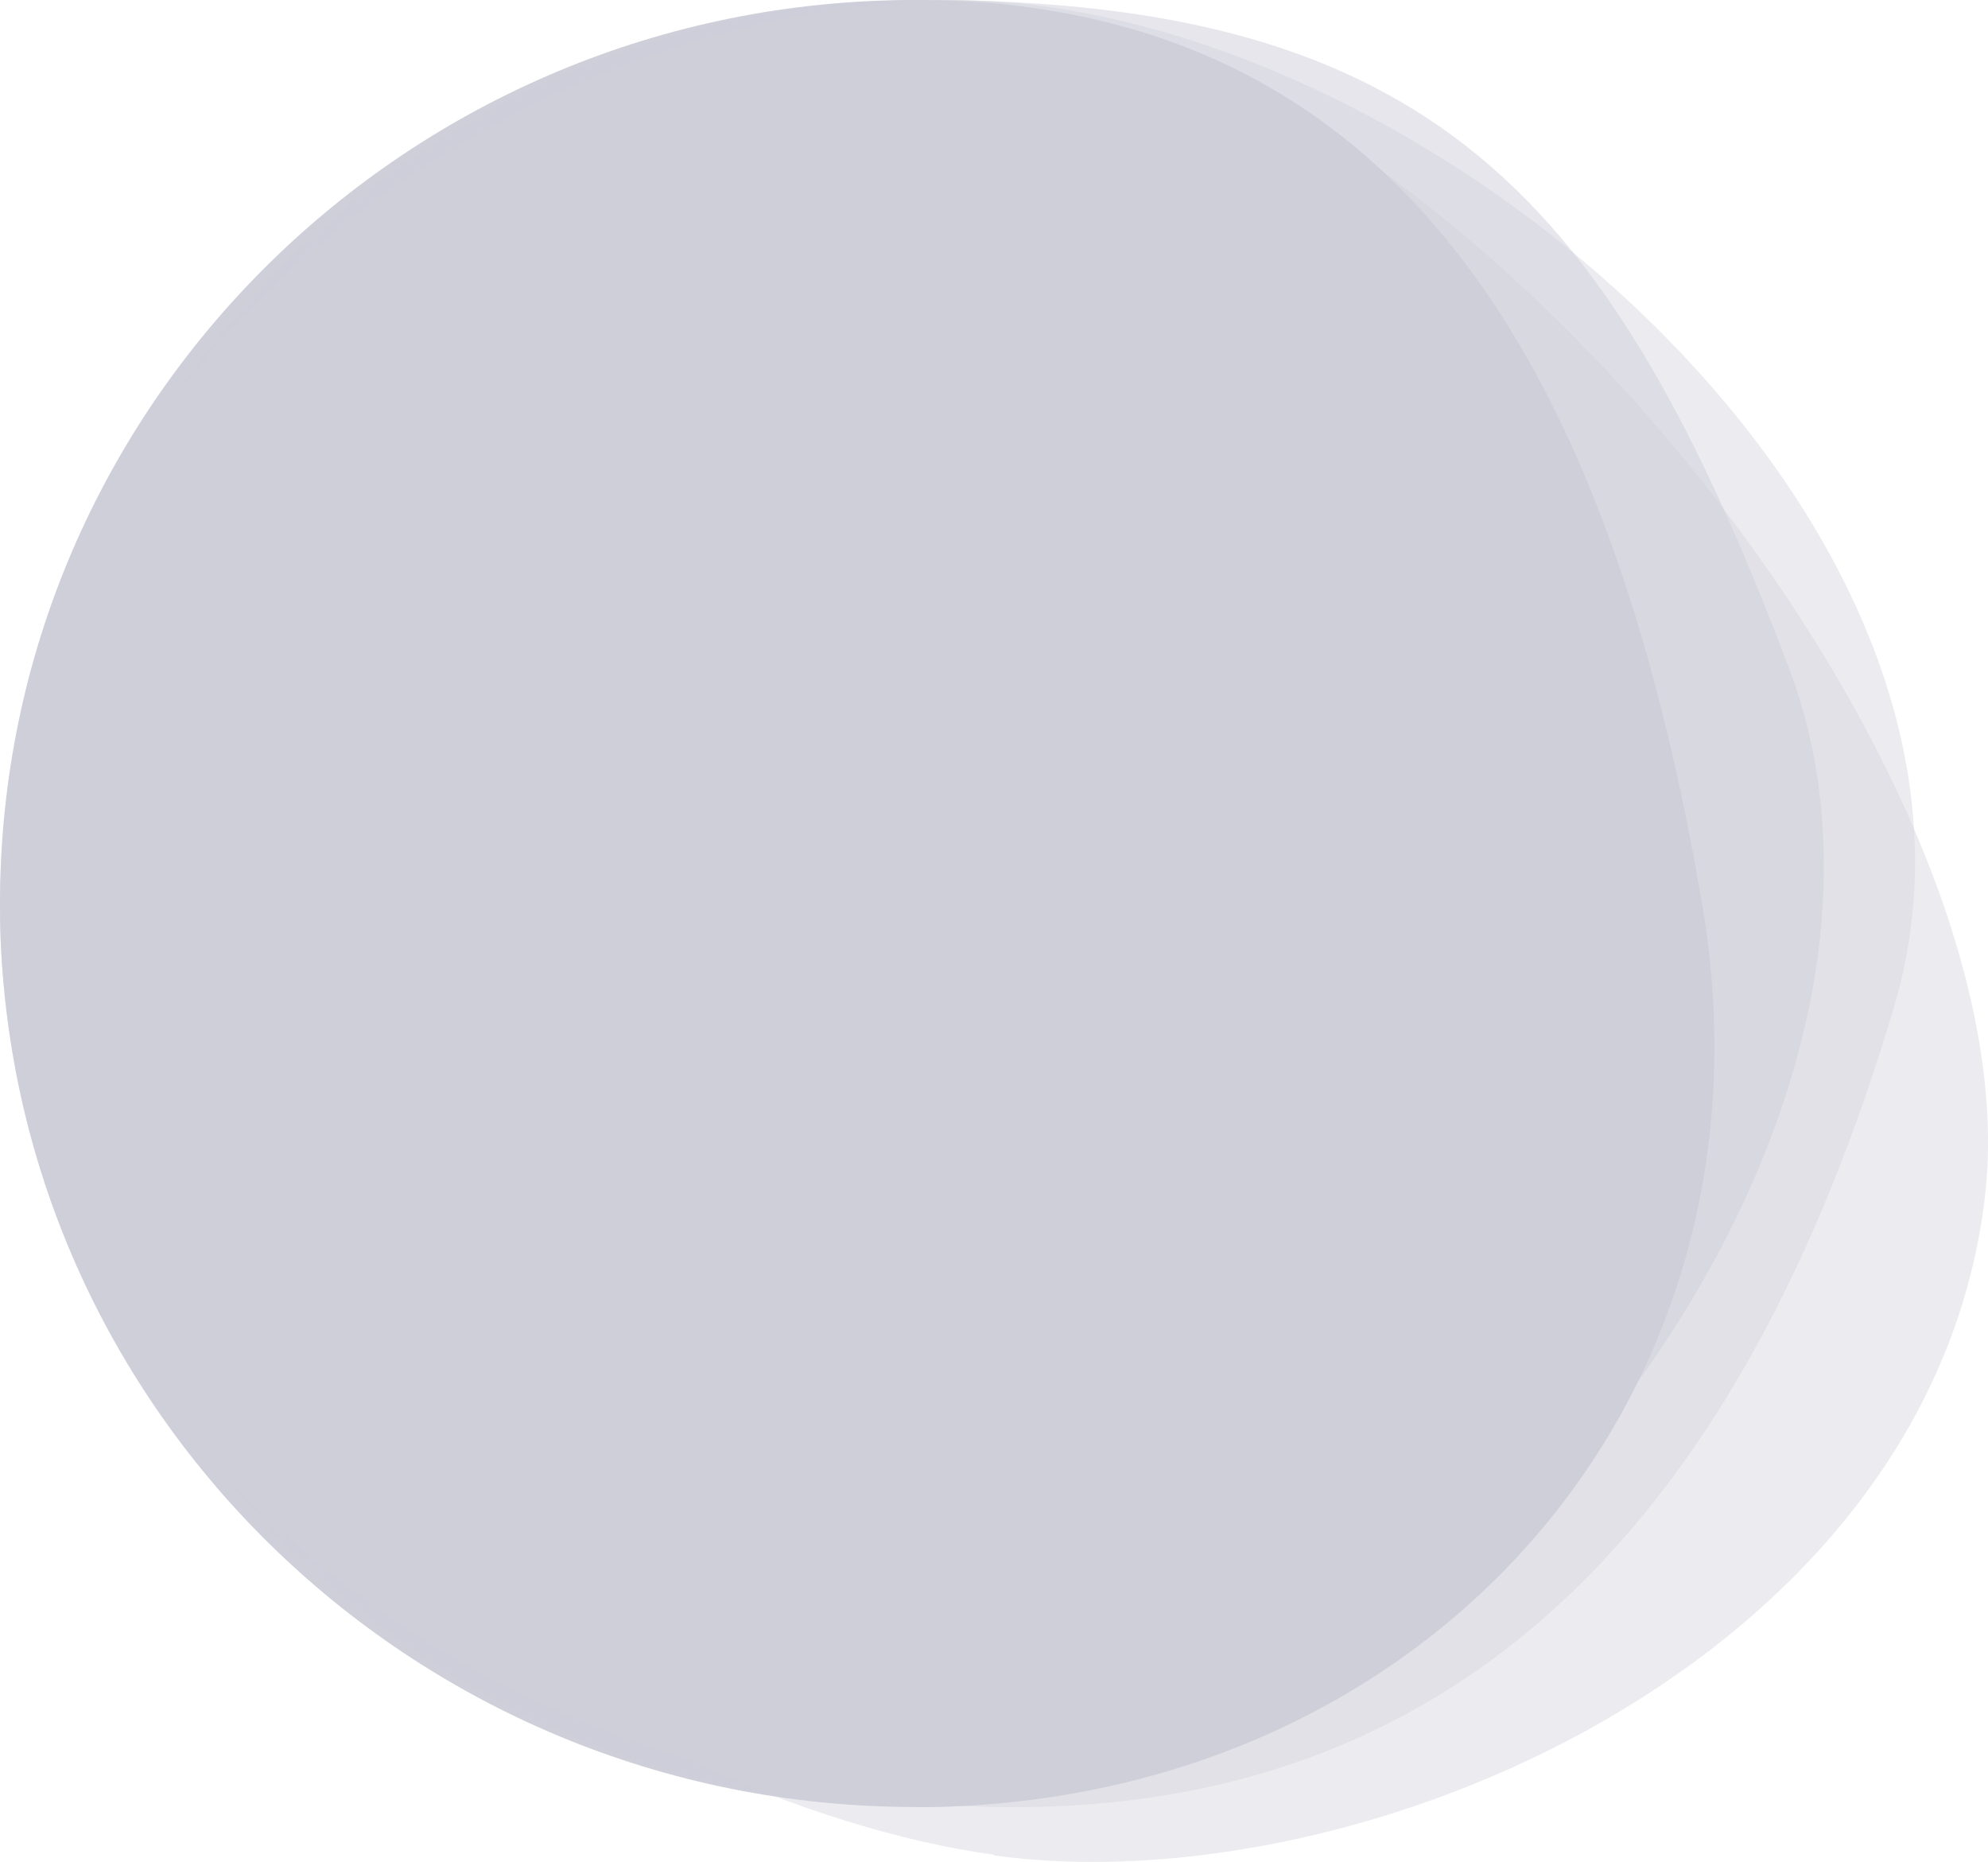 <?xml version="1.0" encoding="UTF-8"?>
<svg width="110px" height="103px" viewBox="0 0 110 103" version="1.1" xmlns="http://www.w3.org/2000/svg" xmlns:xlink="http://www.w3.org/1999/xlink">
    <title>8D4A6813-04BC-49C9-9E91-DC13CECA622F</title>
    <g id="Partner-Resourse-Center" stroke="none" stroke-width="1" fill="none" fill-rule="evenodd">
        <g transform="translate(-1037, -4236)" fill="#CFCFDA" fill-rule="nonzero" id="our-brand-colors-section">
            <g transform="translate(211, 3681)">
                <g id="secondary-colors" transform="translate(0, 555)">
                    <g id="secondary-3" transform="translate(826, 0)">
                        <g id="gray-lighter-color">
                            <path d="M50.611,99.971 C78.642,99.971 98.899,77.574 94.178,49.991 C89.456,22.407 78.642,0 50.611,0 C22.659,0 0,22.377 0,49.98 C0,77.583 22.659,99.96 50.611,99.96 L50.611,99.971 Z" id="Path"></path>
                            <path d="M51.162,99.971 C79.082,99.971 108.887,63.105 98.971,36.92 C89.054,10.734 79.093,0 51.162,0 C23.464,0 1.009,22.377 1.009,49.98 C1.009,77.583 23.464,99.96 51.162,99.96 L51.162,99.971 Z" id="Path" opacity="0.5"></path>
                            <path d="M55.001,102.646 C75.418,105.407 106.626,91.891 109.805,66.431 C112.984,40.972 76.683,-1.665 50.799,0.05 C24.916,1.766 0,22.694 0,50.584 C0,78.474 34.585,99.842 55.001,102.602 L55.001,102.646 Z" id="Path" opacity="0.4"></path>
                            <path d="M52.511,99.863 C81.101,101.556 96.654,83.132 104.803,55.688 C112.953,28.244 76.389,-1.624 50.6,0.069 C24.811,1.761 0,22.456 0,50.086 C0,77.716 23.933,98.127 52.511,99.863 Z" id="Path" opacity="0.4"></path>
                        </g>
                    </g>
                </g>
            </g>
        </g>
    </g>
</svg>